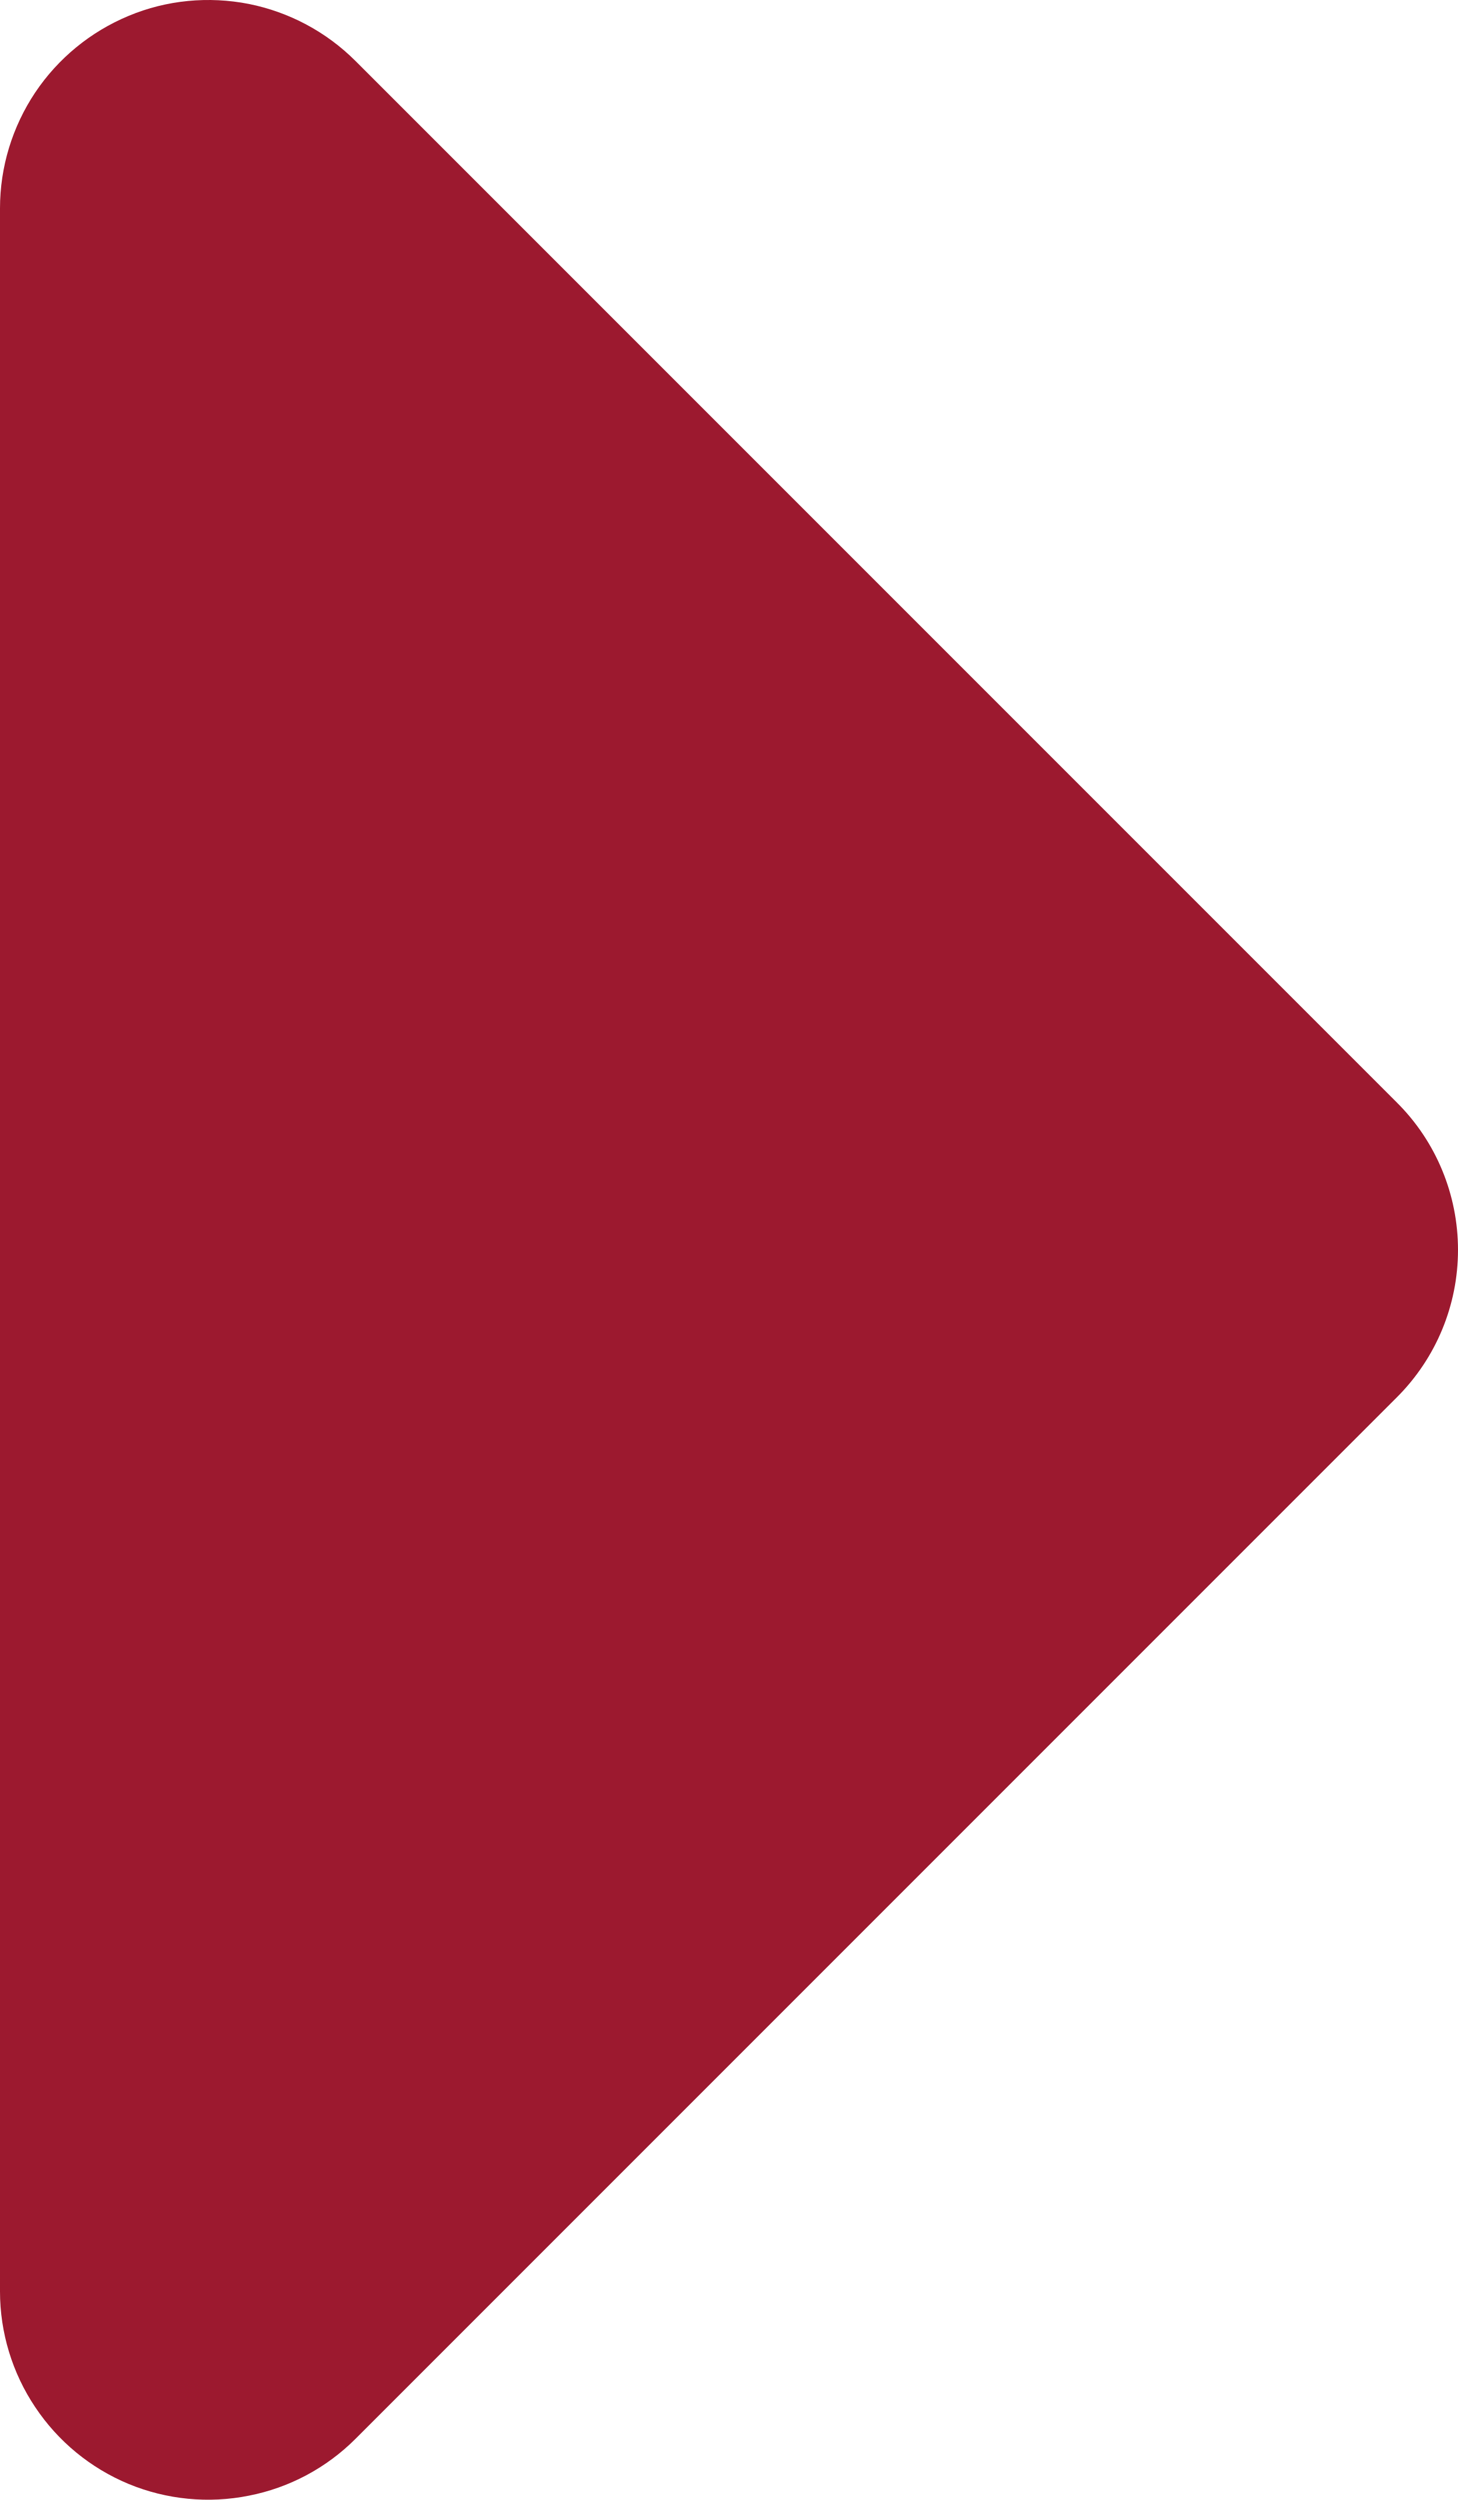 <?xml version="1.0" encoding="UTF-8"?> <svg xmlns="http://www.w3.org/2000/svg" width="7" height="12" viewBox="0 0 7 12" fill="none"><path fill-rule="evenodd" clip-rule="evenodd" d="M0 11C0 11.197 0.059 11.391 0.169 11.555C0.279 11.72 0.435 11.848 0.618 11.924C0.8 11.999 1.001 12.019 1.195 11.98C1.389 11.942 1.567 11.847 1.707 11.707L6.707 6.707C6.895 6.519 7 6.265 7 6C7 5.735 6.895 5.48 6.707 5.293L1.707 0.293C1.567 0.153 1.389 0.058 1.195 0.019C1.001 -0.019 0.8 0 0.618 0.076C0.435 0.152 0.279 0.28 0.169 0.444C0.059 0.609 0 0.802 0 1L0 11Z" fill="#9C192F"></path></svg> 